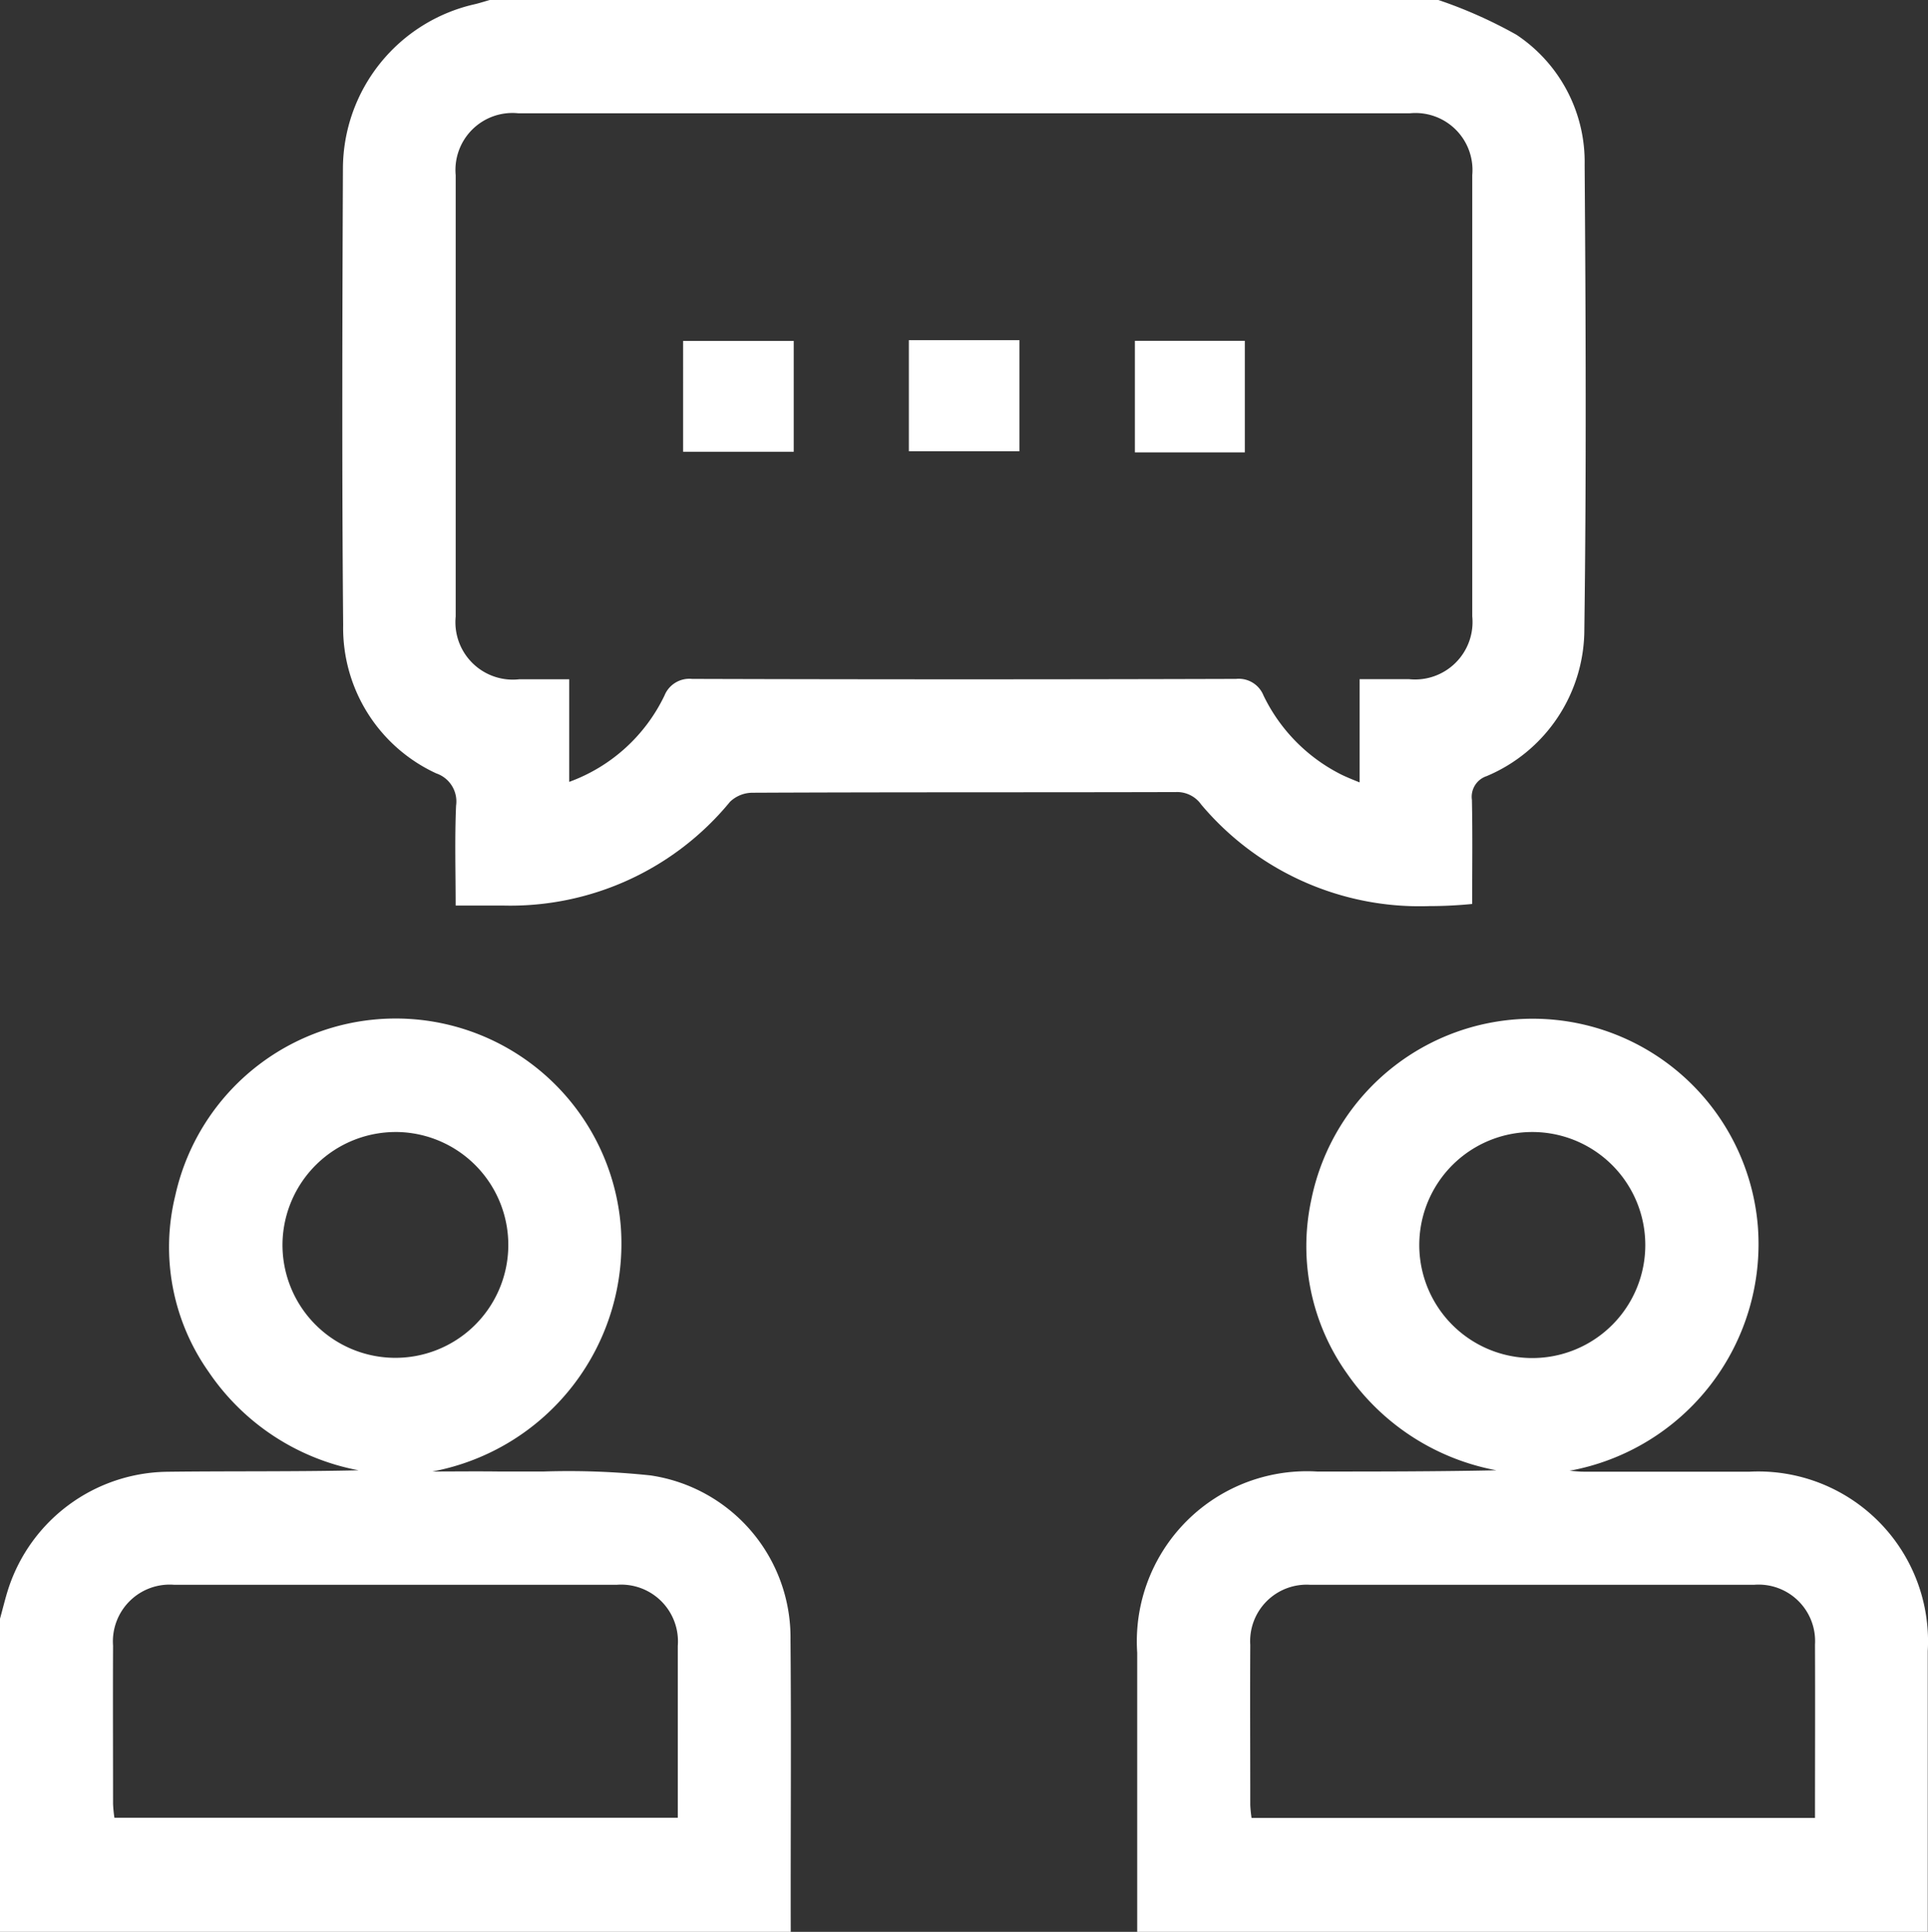 <svg xmlns="http://www.w3.org/2000/svg" width="39.923" height="40" viewBox="0 0 39.923 40">
  <rect x="0" y="0" width="39.923" height="40" fill="#333333" stroke="none"/>
  <path id="client-discussion" d="M23.548,40q0-2.891,0-5.781a3.522,3.522,0,0,1,3.726-3.75c1.234,0,2.467,0,3.711-.026A4.838,4.838,0,0,1,27.9,28.45a4.546,4.546,0,0,1-.749-3.6,4.678,4.678,0,0,1,9.249.542,4.772,4.772,0,0,1-3.9,5.061c.1.007.2.019.3.019h3.431a3.515,3.515,0,0,1,3.687,3.711q0,2.91,0,5.82Zm3.588-7.186a1.17,1.17,0,0,0-1.247,1.244c-.006,1.106,0,2.212,0,3.318a2.649,2.649,0,0,0,.027.266H37.583c0-1.224.005-2.406,0-3.589a1.17,1.17,0,0,0-1.252-1.24l-4.6,0Zm4.589-9.375a2.34,2.34,0,1,0,.008,0ZM0,40V33.516c.059-.211.109-.425.177-.634a3.508,3.508,0,0,1,3.263-2.408c1.324-.017,2.648,0,3.985-.031A4.827,4.827,0,0,1,4.317,28.4a4.479,4.479,0,0,1-.687-3.648,4.675,4.675,0,0,1,9.225.648,4.8,4.8,0,0,1-3.9,5.068c.455,0,.911-.006,1.366,0,.313,0,.626,0,.94,0a16.123,16.123,0,0,1,2.208.081,3.393,3.393,0,0,1,2.9,3.4c.017,2.017,0,4.034.005,6.051Zm3.612-7.186a1.176,1.176,0,0,0-1.271,1.26c-.005,1.093,0,2.186,0,3.278a2.824,2.824,0,0,0,.028.285H14.035c0-1.2,0-2.379,0-3.559a1.176,1.176,0,0,0-1.268-1.264l-4.54,0ZM5.85,25.726a2.338,2.338,0,1,0,2.382-2.287H8.195A2.345,2.345,0,0,0,5.85,25.726Zm19.018-9.075a.612.612,0,0,0-.521-.251c-2.924.008-5.848,0-8.772.014a.673.673,0,0,0-.459.188,5.884,5.884,0,0,1-4.692,2.148c-.311,0-.622,0-.989,0,0-.7-.021-1.387.009-2.07a.614.614,0,0,0-.411-.667,3.314,3.314,0,0,1-1.927-3.07c-.028-3.151-.018-6.3-.005-9.453A3.5,3.5,0,0,1,9.841.085c.1-.024.2-.057.3-.085H29.785A9.544,9.544,0,0,1,31.4.719a3.16,3.16,0,0,1,1.413,2.693c.023,3.2.037,6.406-.006,9.609a3.3,3.3,0,0,1-2.023,3.049.451.451,0,0,0-.305.493c.015.713.005,1.427.005,2.154q-.452.044-.886.044A5.907,5.907,0,0,1,24.868,16.652ZM26.163,14.4a3.563,3.563,0,0,0,1.612,1.638c.11.054.225.1.378.162V14.062c.372,0,.7,0,1.019,0a1.19,1.19,0,0,0,1.314-1.3q0-4.569,0-9.137A1.18,1.18,0,0,0,29.2,2.345q-9.236,0-18.472,0A1.18,1.18,0,0,0,9.436,3.628q0,4.569,0,9.137a1.189,1.189,0,0,0,1.315,1.3c.333,0,.666,0,1.036,0v2.124A3.522,3.522,0,0,0,13.76,14.4a.556.556,0,0,1,.571-.343q5.631.017,11.263,0h0A.552.552,0,0,1,26.163,14.4ZM23.5,9.367V7.057h2.277V9.367Zm-9.355-.013V7.059h2.291V9.354Zm4.675-.011v-2.3h2.289v2.3Z" fill="#fff"/>
</svg>

